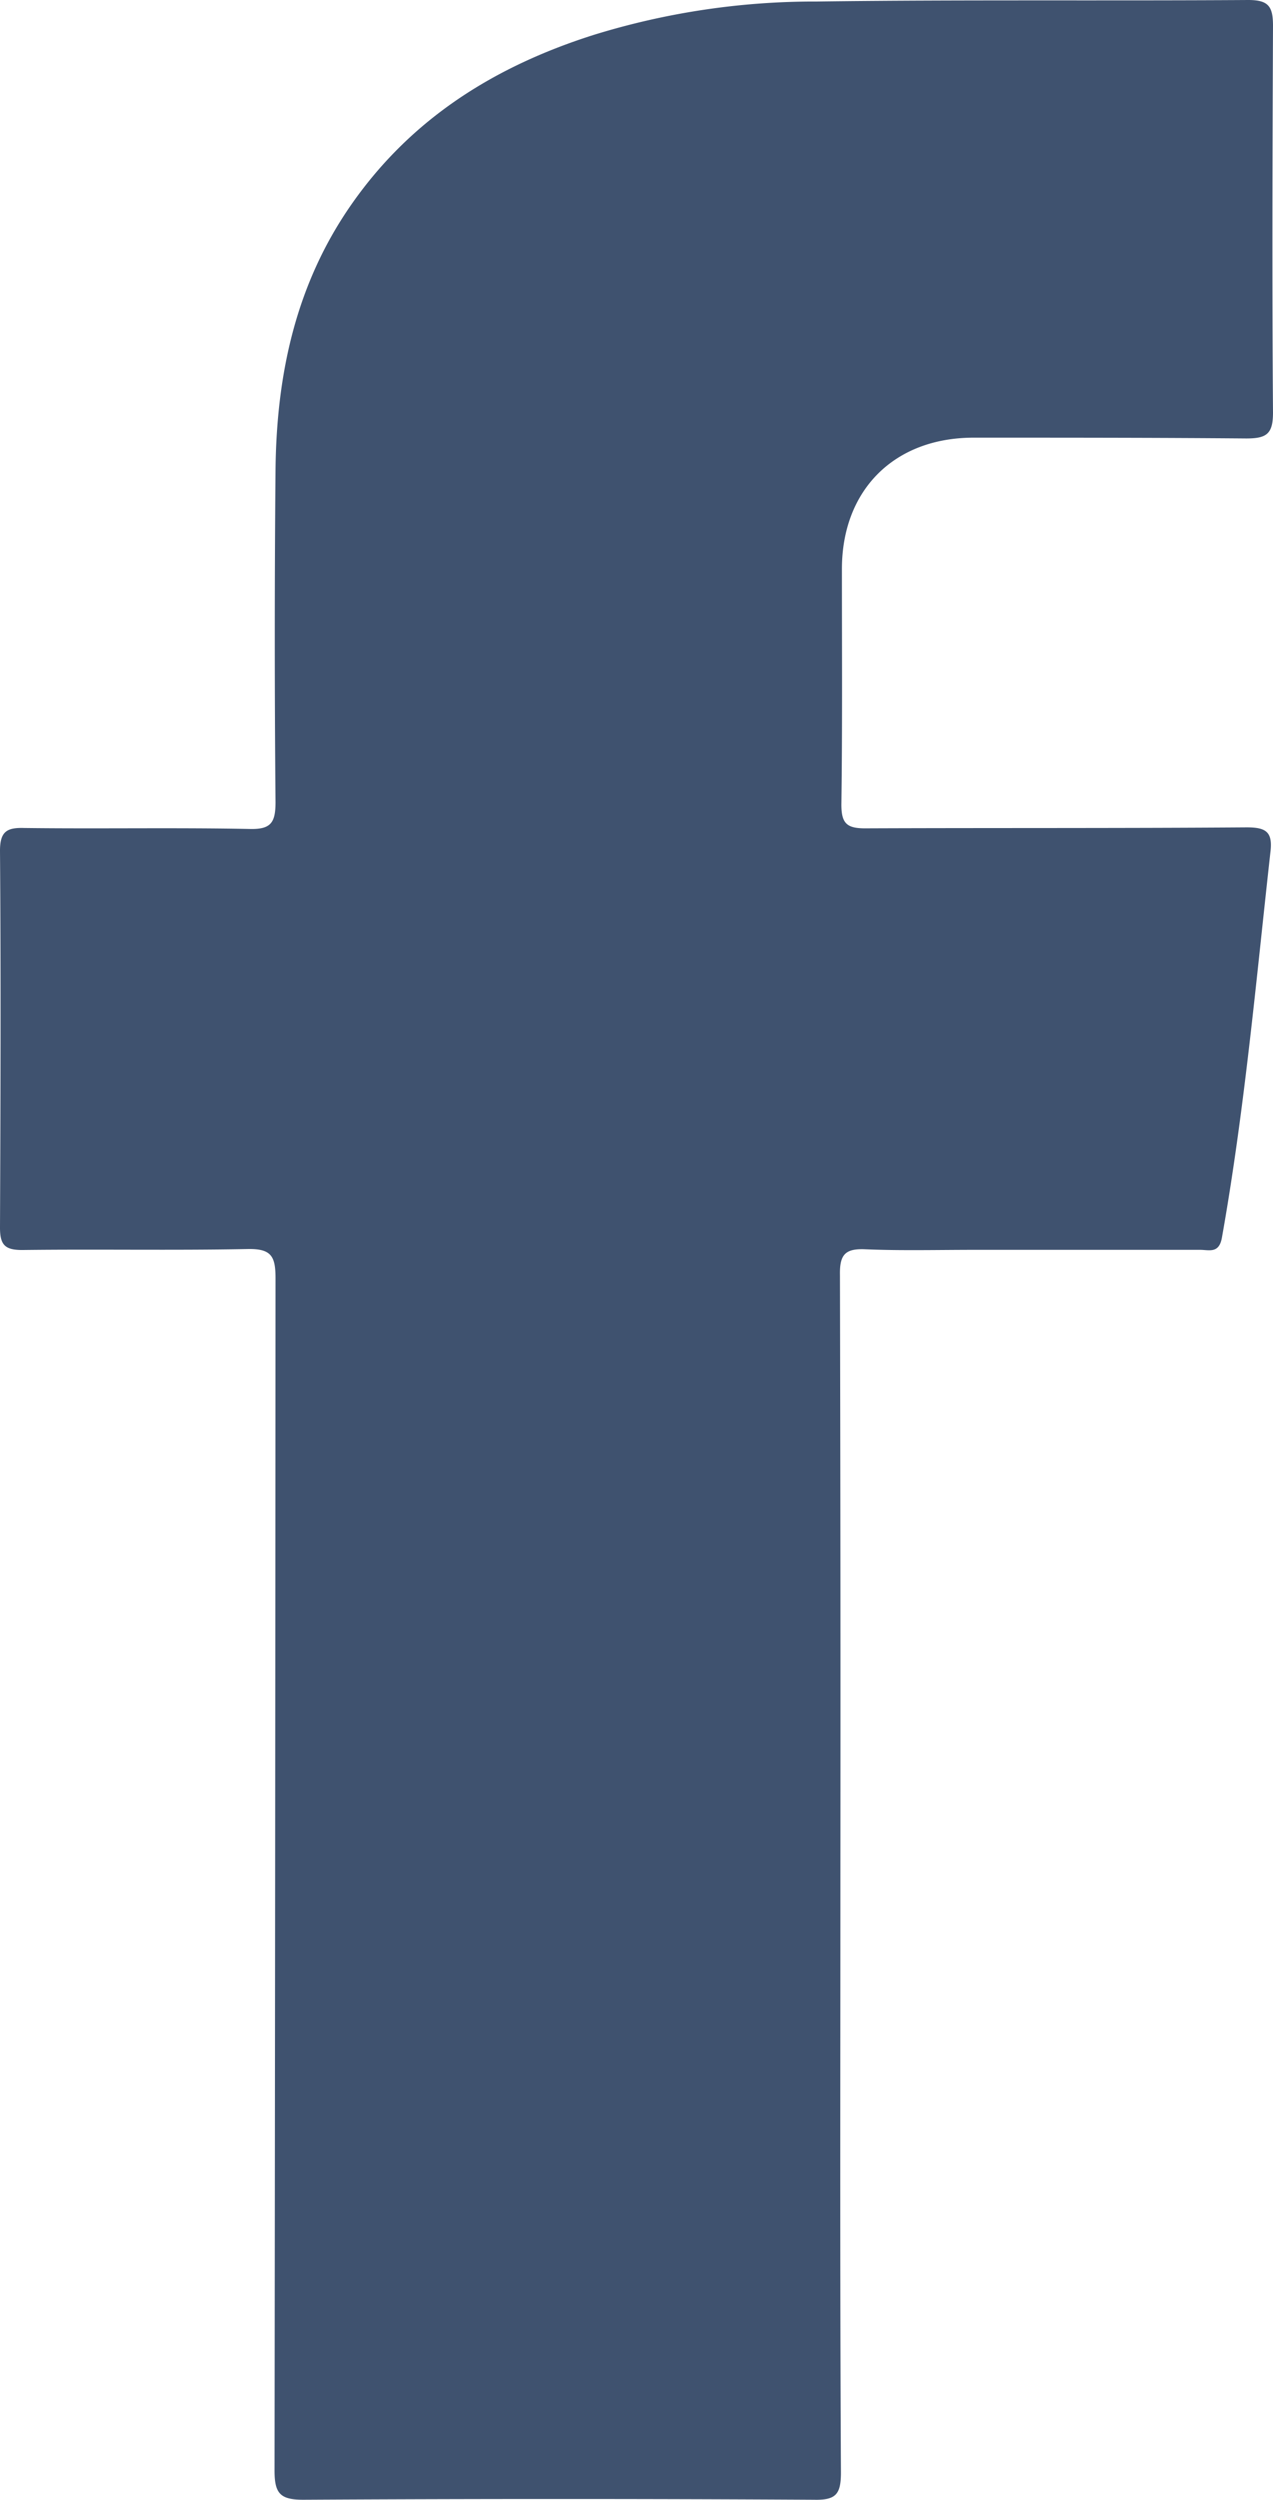 <svg xmlns="http://www.w3.org/2000/svg" viewBox="0 0 142.63 279.88"><defs><style>.cls-1{fill:#3f526f;}</style></defs><title>facebook</title><g id="Ebene_2" data-name="Ebene 2"><g id="social"><path id="facebook" class="cls-1" d="M94.16,209.64c0,22.37-.06,44.75.06,67.18,0,2.44-.56,3.11-3.05,3.05q-28.57-.17-57.19,0c-2.61,0-3.22-.72-3.22-3.28q.08-66.71.11-133.47c0-2.44-.44-3.33-3.11-3.28-8.44.17-16.82,0-25.26.11-1.94,0-2.5-.56-2.5-2.5.06-14,.11-28.15,0-42.2,0-2.17.78-2.61,2.72-2.55,8.44.11,16.82-.06,25.26.11,2.39.06,2.89-.72,2.89-3-.11-12.38-.11-24.82,0-37.2.11-10.72,2.28-20.88,8.61-29.87,6.72-9.55,16-15.32,27-18.82A83.85,83.85,0,0,1,91.55.17c16.1-.22,32.2-.06,48.3-.17,2.28,0,2.78.72,2.78,2.89-.06,14.44-.11,28.87,0,43.31,0,2.39-.72,2.89-3,2.89C129.47,49,119.26,49,109.1,49c-8.94,0-14.77,5.89-14.77,14.71s.06,17.6-.06,26.37c0,2.11.61,2.66,2.66,2.66,14.27-.06,28.48,0,42.75-.11,2.17,0,2.94.5,2.66,2.78-1.61,14.44-2.89,28.87-5.44,43.19-.33,1.78-1.44,1.33-2.44,1.33H109.21c-4.05,0-8.16.11-12.21-.06-2.28-.11-2.94.56-2.89,2.89Q94.19,176.19,94.16,209.64Z"/></g></g></svg>